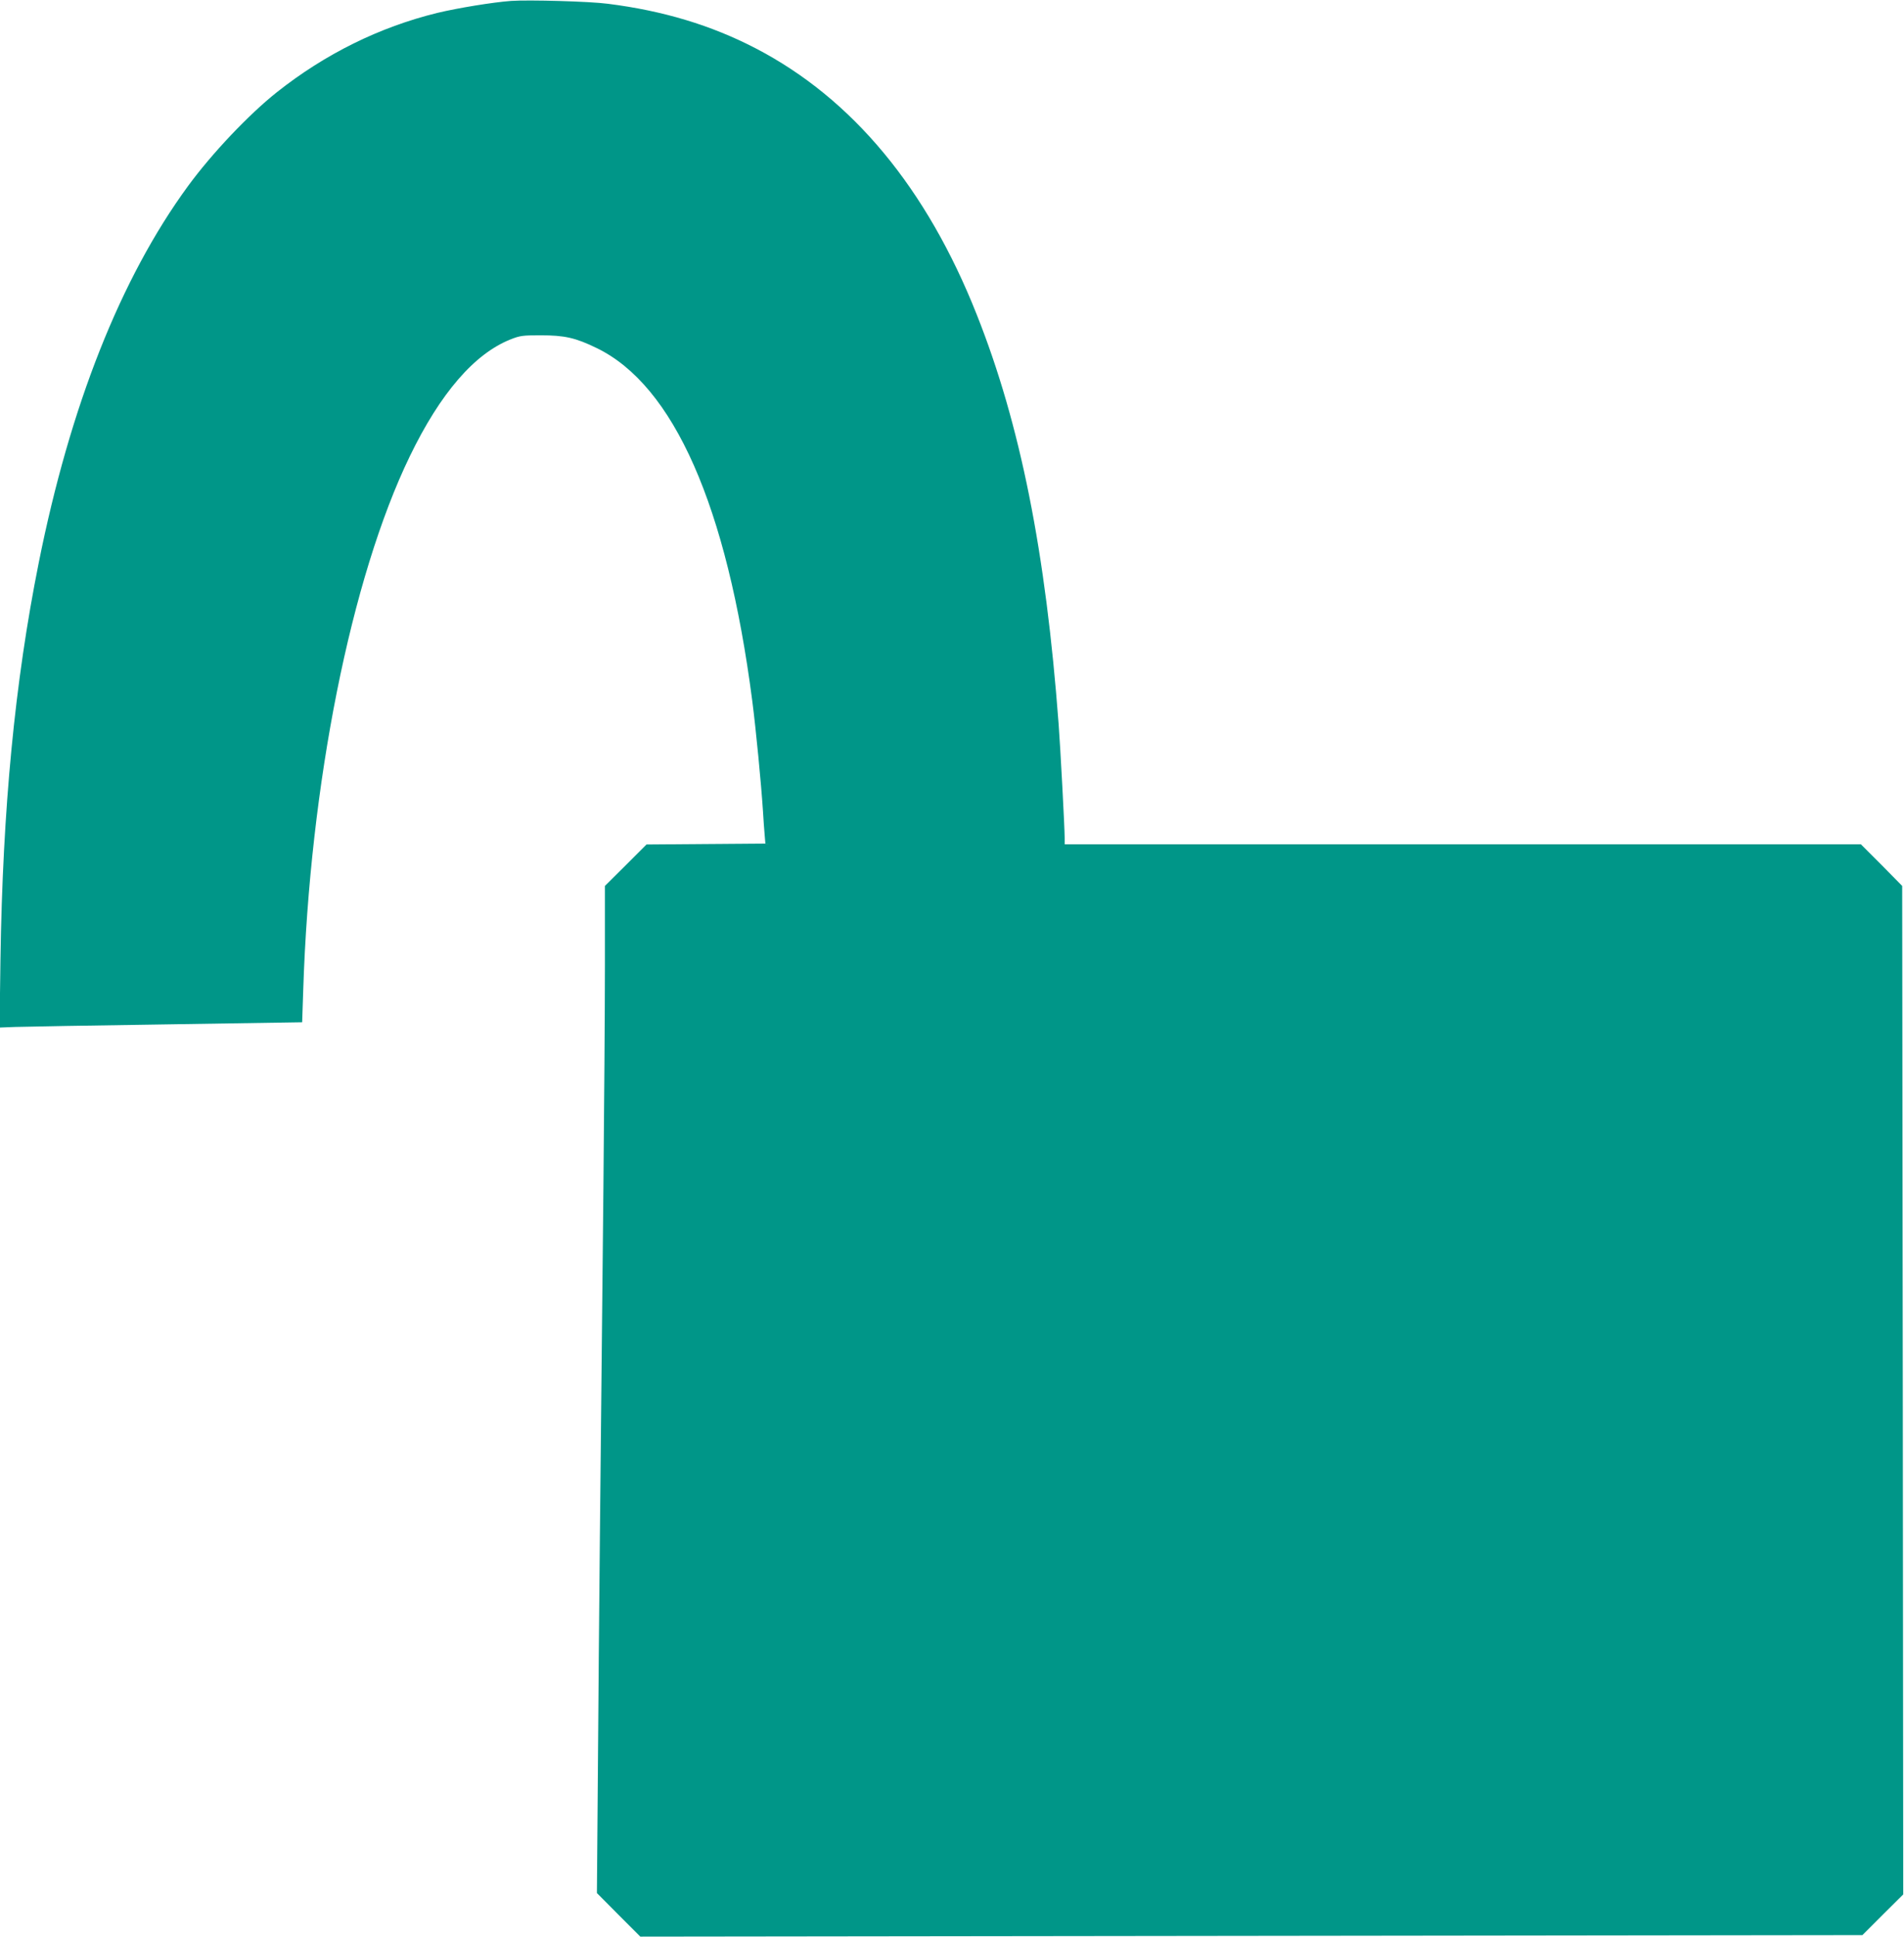 <?xml version="1.0" standalone="no"?>
<!DOCTYPE svg PUBLIC "-//W3C//DTD SVG 20010904//EN"
 "http://www.w3.org/TR/2001/REC-SVG-20010904/DTD/svg10.dtd">
<svg version="1.0" xmlns="http://www.w3.org/2000/svg"
 width="1259pt" height="1280pt" viewBox="0 0 1259 1280"
 preserveAspectRatio="xMidYMid meet">
<g transform="translate(0,1280) scale(0.1,-0.1)"
fill="#009688" stroke="none">
<path d="M3380 12794 c-122 -9 -353 -47 -487 -79 -384 -94 -744 -272 -1063
-525 -185 -147 -428 -403 -587 -620 -445 -608 -779 -1451 -987 -2490 -158
-789 -238 -1620 -253 -2623 l-6 -448 104 4 c57 2 507 10 1000 17 l897 14 7
210 c43 1361 316 2728 705 3531 202 417 427 677 666 772 63 25 81 27 199 27
158 0 230 -16 370 -84 510 -247 862 -1044 1029 -2330 25 -193 59 -546 71 -730
3 -52 8 -122 11 -155 l5 -60 -393 -3 -393 -3 -137 -137 -138 -137 0 -525 c0
-289 -5 -950 -10 -1470 -20 -1932 -30 -2938 -36 -3788 l-7 -873 143 -144 144
-144 4040 5 4041 5 135 135 135 134 -3 3333 -4 3332 -136 138 -137 137 -2632
0 -2633 0 0 43 c0 64 -28 593 -40 752 -85 1137 -253 1980 -541 2705 -331 836
-823 1429 -1463 1761 -293 152 -611 248 -976 294 -120 16 -524 27 -640 19z"/>
</g>
</svg>
